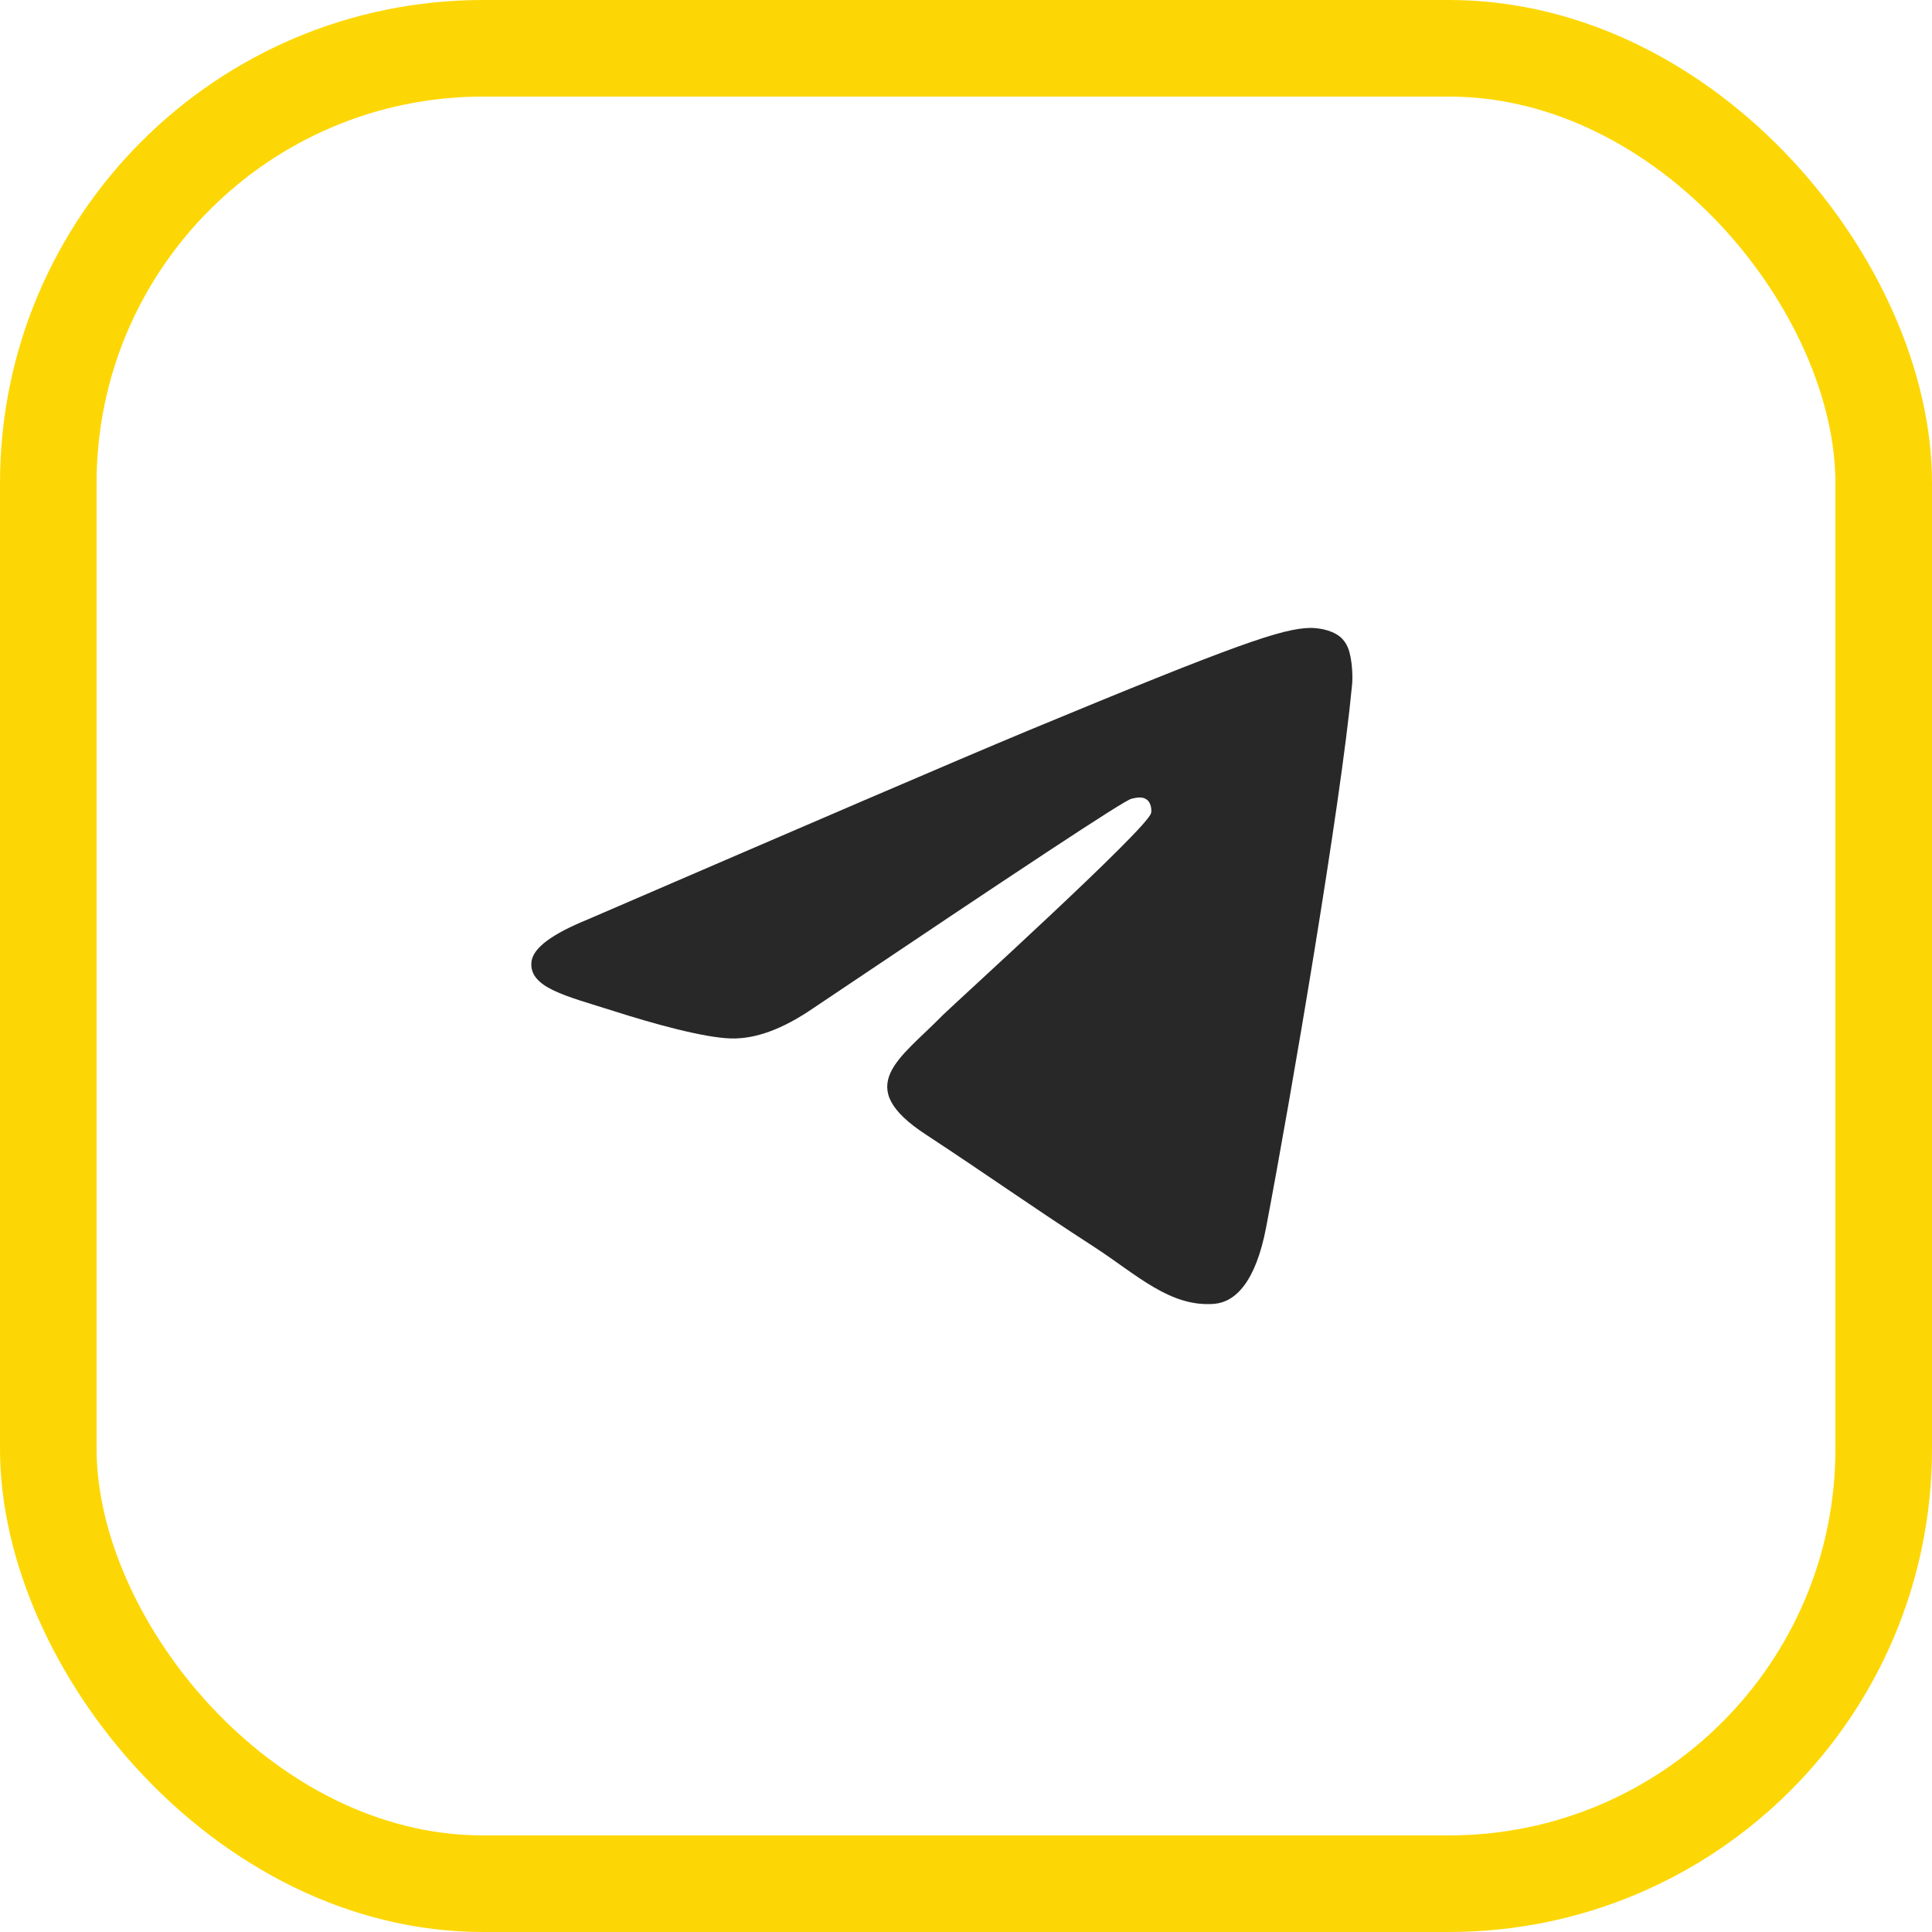 <svg width="40" height="40" viewBox="0 0 40 40" fill="none" xmlns="http://www.w3.org/2000/svg">
<rect x="1" y="1" width="38" height="38" rx="9" stroke="#FDD705" stroke-width="2"/>
<path fill-rule="evenodd" clip-rule="evenodd" d="M12.164 19.038C16.726 17.069 19.764 15.76 21.289 15.125C25.63 13.324 26.542 13.013 27.129 13C27.259 13 27.546 13.026 27.741 13.181C27.898 13.311 27.937 13.479 27.963 13.609C27.989 13.739 28.015 14.011 27.989 14.218C27.755 16.68 26.738 22.653 26.216 25.4C25.995 26.566 25.565 26.955 25.147 26.994C24.235 27.072 23.544 26.398 22.671 25.828C21.289 24.934 20.52 24.377 19.177 23.495C17.626 22.485 18.63 21.928 19.516 21.02C19.751 20.787 23.753 17.159 23.831 16.835C23.844 16.797 23.844 16.641 23.753 16.563C23.661 16.485 23.531 16.511 23.427 16.537C23.283 16.563 21.093 18.015 16.831 20.878C16.205 21.306 15.645 21.513 15.136 21.5C14.576 21.487 13.507 21.189 12.698 20.93C11.721 20.619 10.939 20.45 11.004 19.906C11.043 19.621 11.434 19.336 12.164 19.038Z" fill="#282828"/>
</svg>
